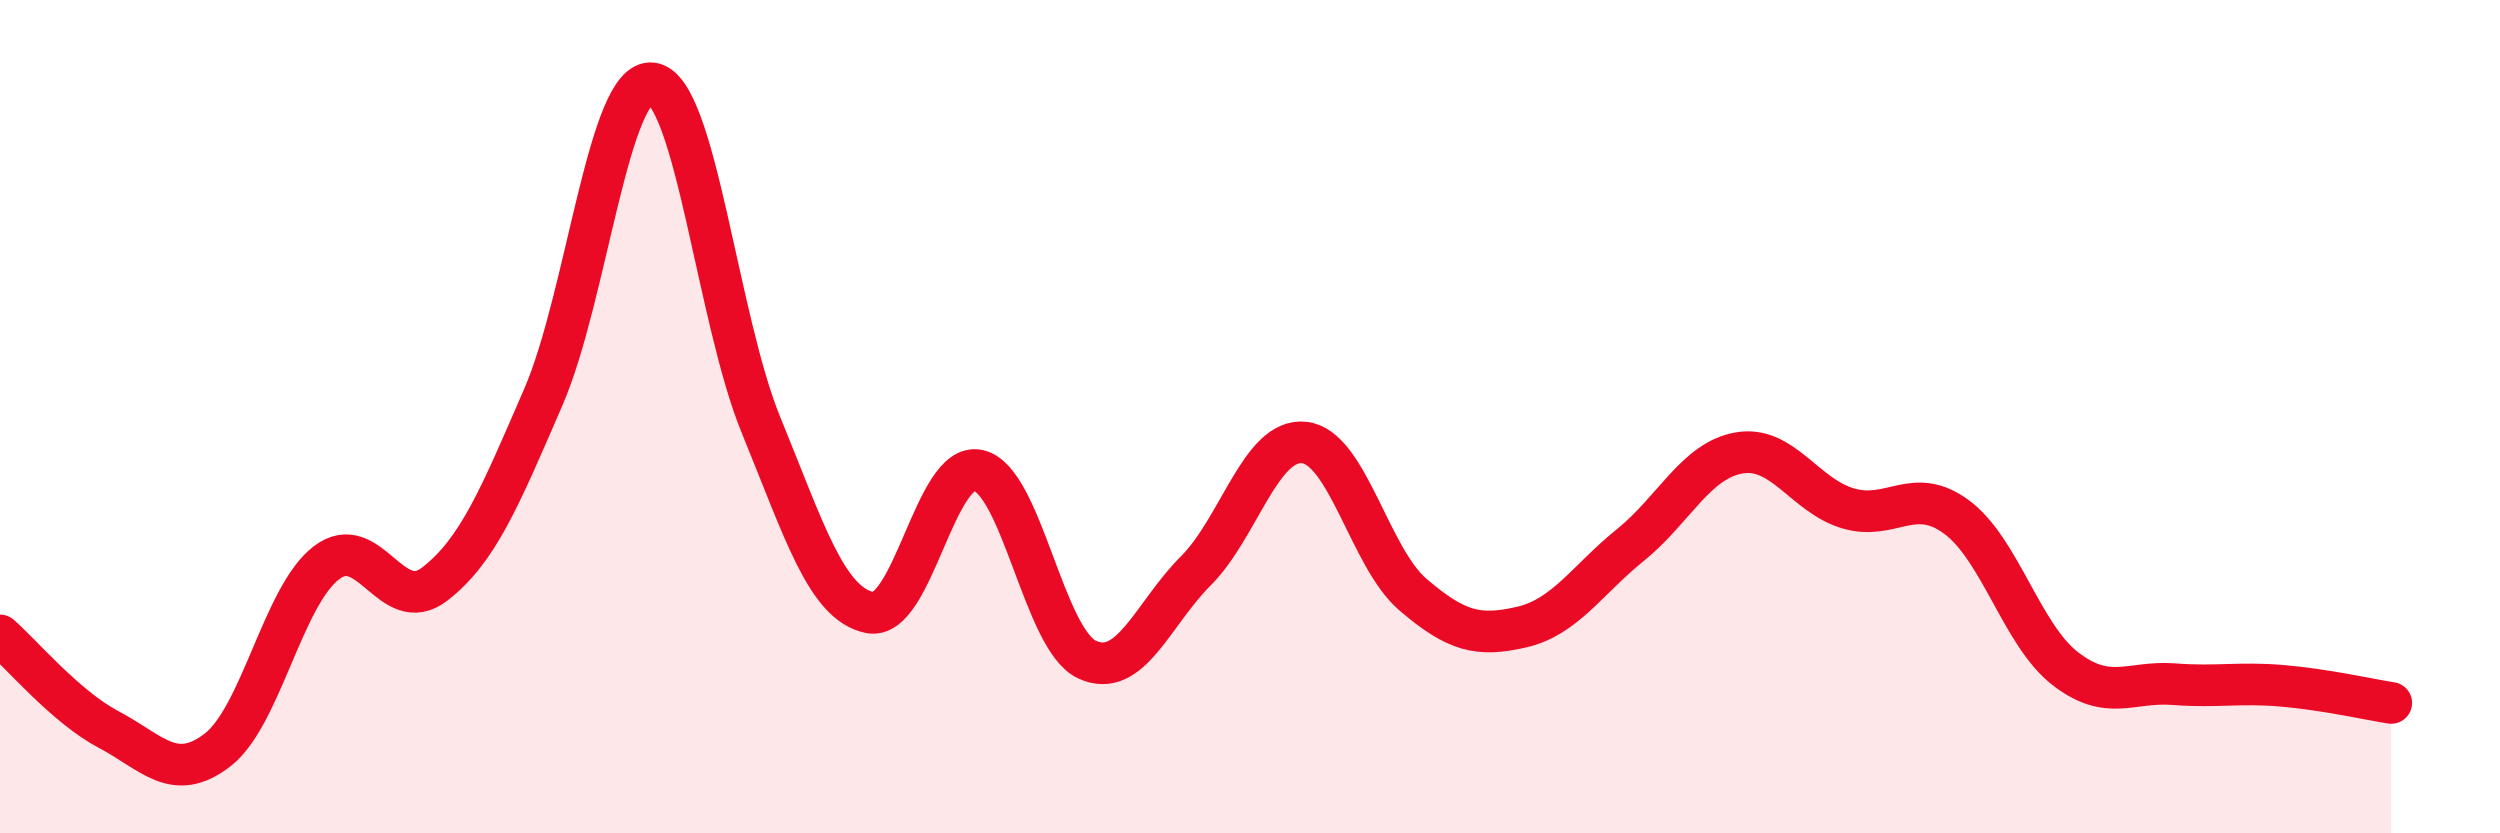 
    <svg width="60" height="20" viewBox="0 0 60 20" xmlns="http://www.w3.org/2000/svg">
      <path
        d="M 0,15.25 C 0.52,15.7 1.57,16.96 2.61,17.51 C 3.65,18.06 4.18,18.8 5.22,18 C 6.26,17.2 6.79,14.31 7.83,13.51 C 8.87,12.71 9.39,14.82 10.43,14.02 C 11.47,13.22 12,11.93 13.04,9.53 C 14.08,7.13 14.61,1.87 15.65,2 C 16.69,2.13 17.22,7.65 18.26,10.19 C 19.3,12.73 19.83,14.48 20.87,14.7 C 21.91,14.92 22.44,11.06 23.48,11.29 C 24.52,11.52 25.05,15.35 26.09,15.83 C 27.13,16.31 27.66,14.74 28.7,13.7 C 29.74,12.66 30.26,10.51 31.3,10.62 C 32.34,10.73 32.87,13.38 33.91,14.27 C 34.95,15.16 35.48,15.29 36.52,15.05 C 37.56,14.81 38.09,13.92 39.13,13.08 C 40.17,12.24 40.7,11.05 41.74,10.87 C 42.78,10.69 43.31,11.89 44.35,12.2 C 45.39,12.51 45.92,11.64 46.96,12.41 C 48,13.18 48.53,15.25 49.57,16.05 C 50.61,16.85 51.13,16.34 52.17,16.42 C 53.21,16.5 53.74,16.37 54.78,16.46 C 55.82,16.55 56.87,16.79 57.39,16.87L57.39 20L0 20Z"
        fill="#EB0A25"
        opacity="0.1"
        stroke-linecap="round"
        stroke-linejoin="round"
      />
      <path
        d="M 0,15.25 C 0.52,15.7 1.57,16.96 2.61,17.51 C 3.65,18.06 4.18,18.8 5.22,18 C 6.26,17.2 6.79,14.31 7.83,13.51 C 8.87,12.71 9.39,14.82 10.43,14.02 C 11.47,13.22 12,11.93 13.04,9.53 C 14.08,7.13 14.61,1.87 15.65,2 C 16.69,2.13 17.22,7.65 18.26,10.19 C 19.3,12.73 19.83,14.48 20.87,14.7 C 21.91,14.92 22.44,11.06 23.48,11.29 C 24.52,11.52 25.05,15.35 26.09,15.83 C 27.13,16.31 27.66,14.74 28.7,13.7 C 29.74,12.66 30.26,10.51 31.3,10.62 C 32.34,10.73 32.87,13.38 33.91,14.27 C 34.95,15.16 35.48,15.29 36.52,15.05 C 37.56,14.81 38.09,13.92 39.13,13.08 C 40.17,12.24 40.7,11.05 41.74,10.87 C 42.78,10.69 43.31,11.89 44.35,12.2 C 45.39,12.51 45.92,11.64 46.96,12.41 C 48,13.18 48.53,15.25 49.57,16.05 C 50.61,16.85 51.13,16.34 52.17,16.42 C 53.21,16.5 53.74,16.37 54.78,16.46 C 55.82,16.55 56.87,16.79 57.39,16.87"
        stroke="#EB0A25"
        stroke-width="1"
        fill="none"
        stroke-linecap="round"
        stroke-linejoin="round"
      />
    </svg>
  